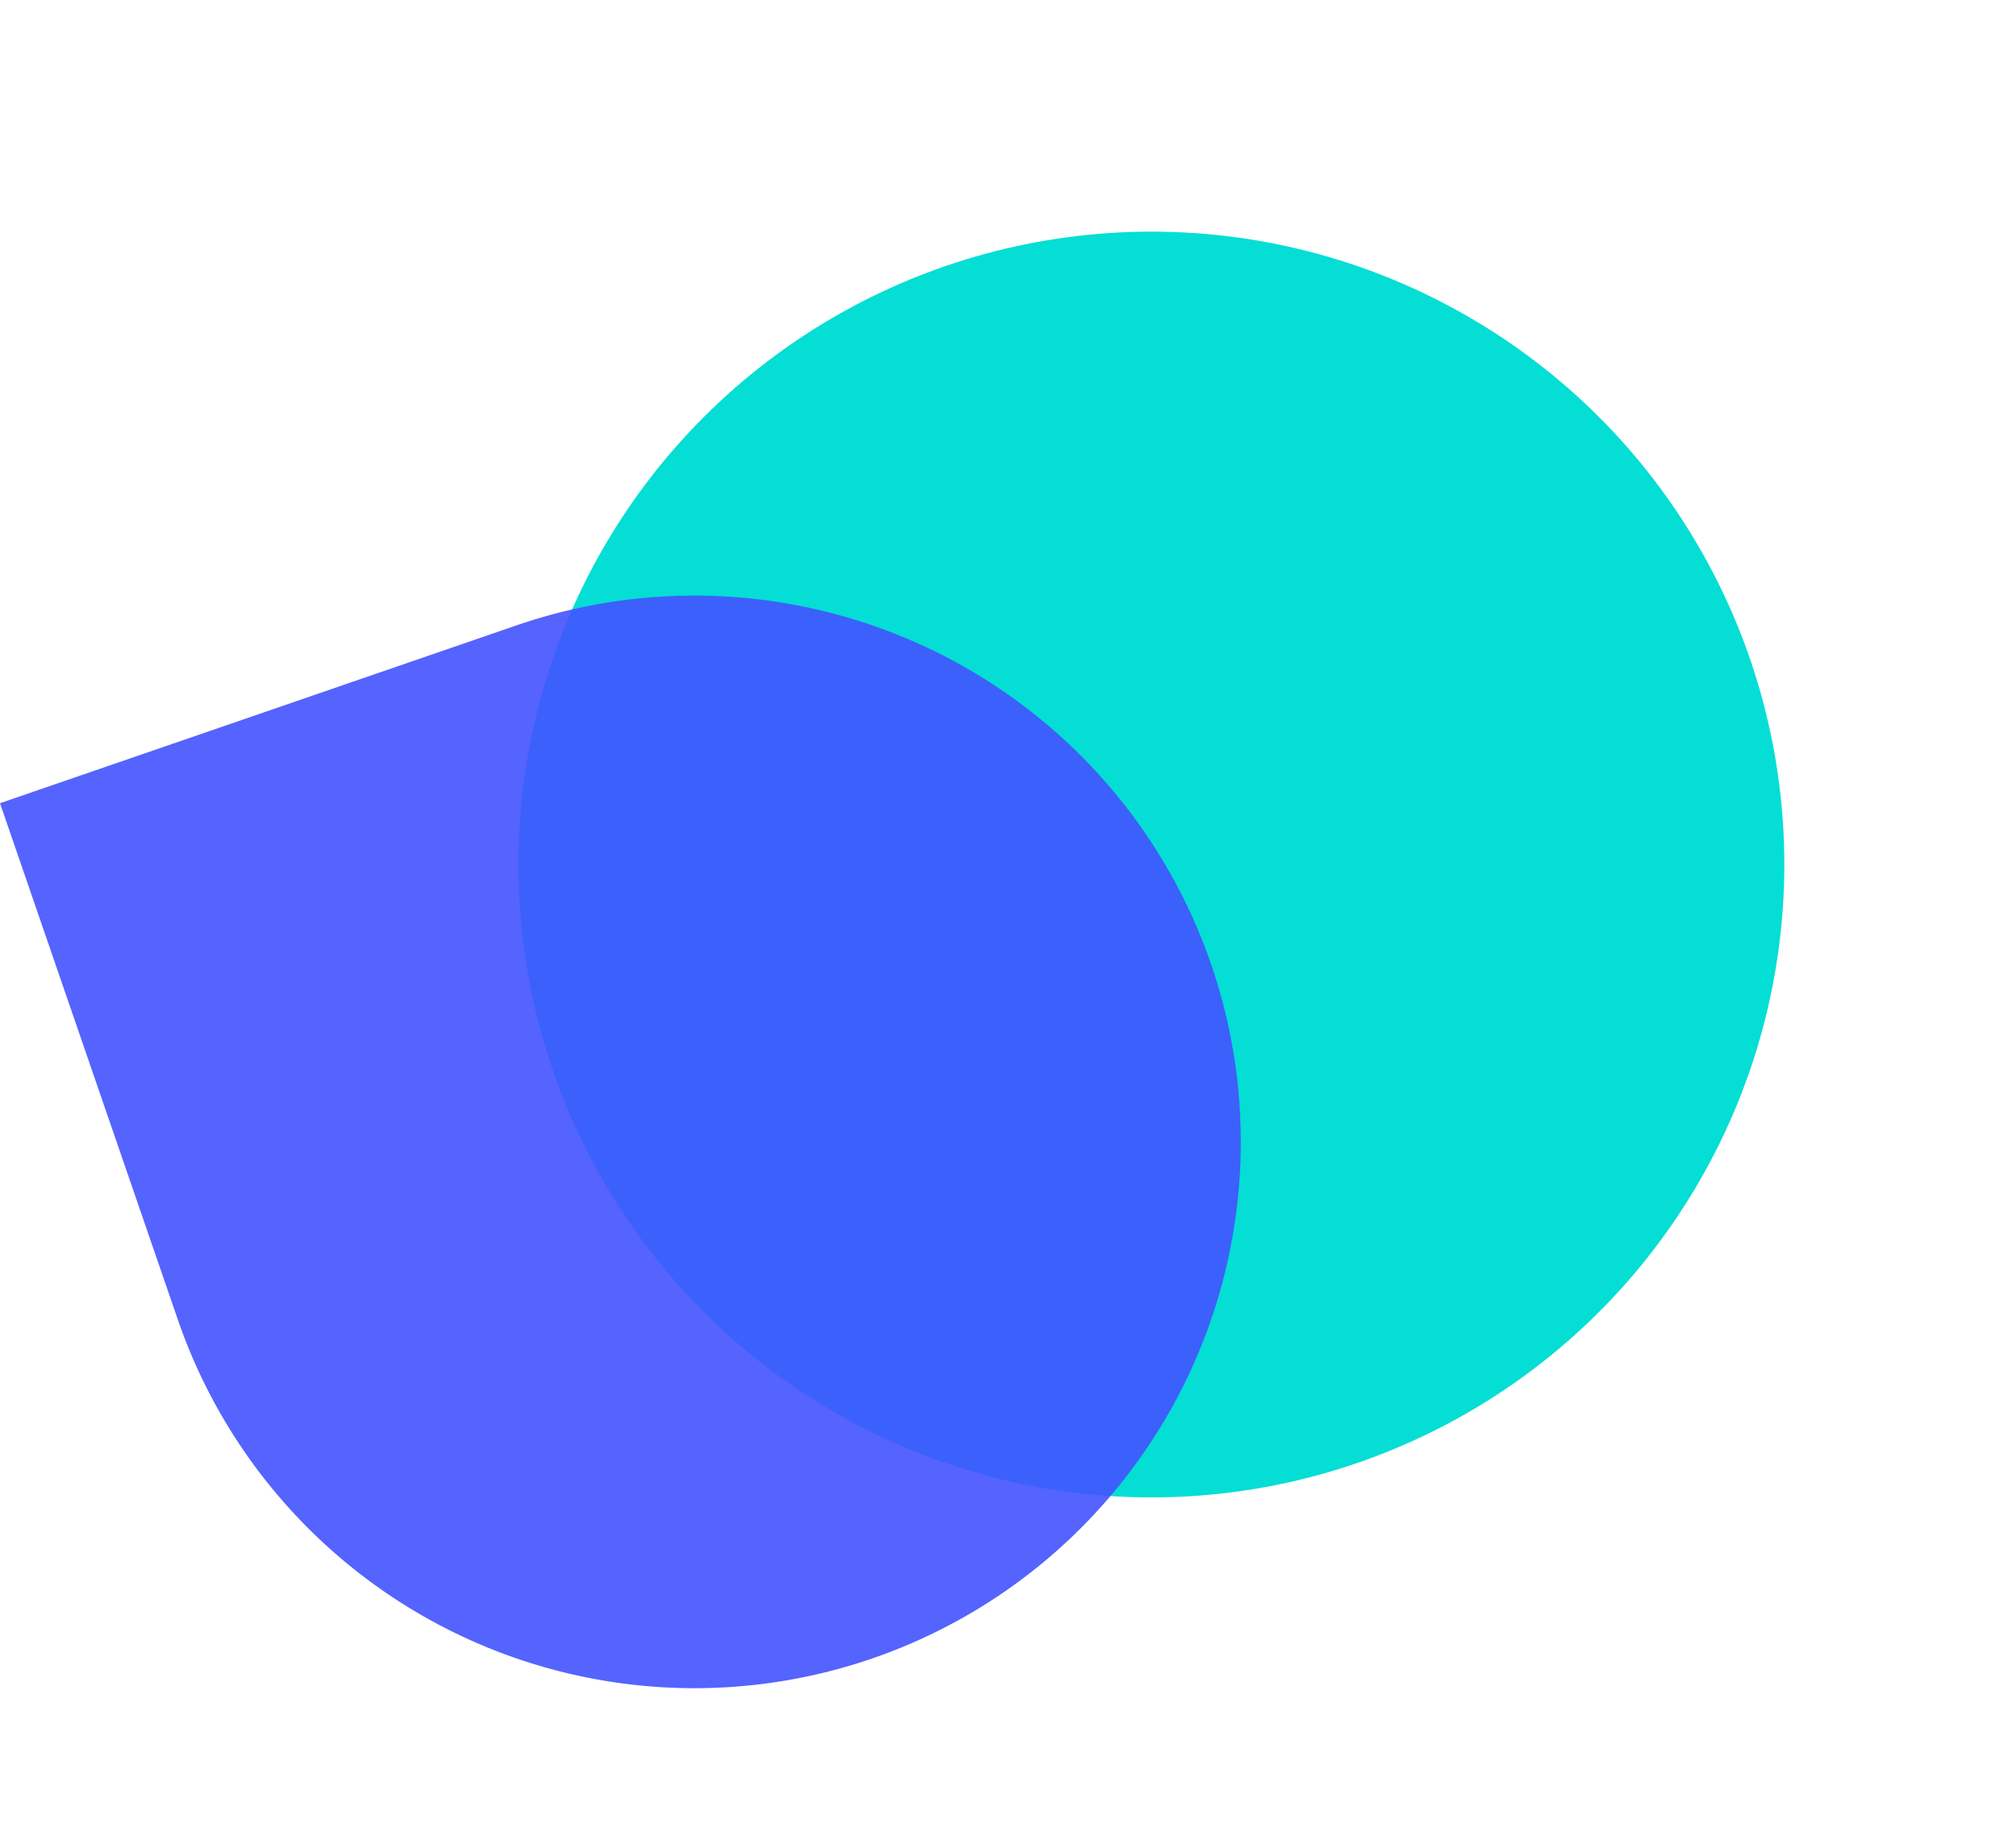 <svg xmlns="http://www.w3.org/2000/svg" width="324.043" height="295.183" viewBox="0 0 324.043 295.183">
  <g id="Group_3853" data-name="Group 3853" transform="translate(-29.355 145.297) rotate(-30)">
    <ellipse id="Ellipse_318" data-name="Ellipse 318" cx="101.736" cy="101.735" rx="101.736" ry="101.735" transform="translate(87.124 0)" fill="#04ded4"/>
    <path id="Path_3662" data-name="Path 3662" d="M0,87.817A87.818,87.818,0,0,1,87.818,0h0a87.818,87.818,0,0,1,87.818,87.817h0a87.818,87.818,0,0,1-87.818,87.817H0Z" transform="translate(205.919 34.178) rotate(101)" fill="#4353ff" opacity="0.9"/>
  </g>
</svg>
